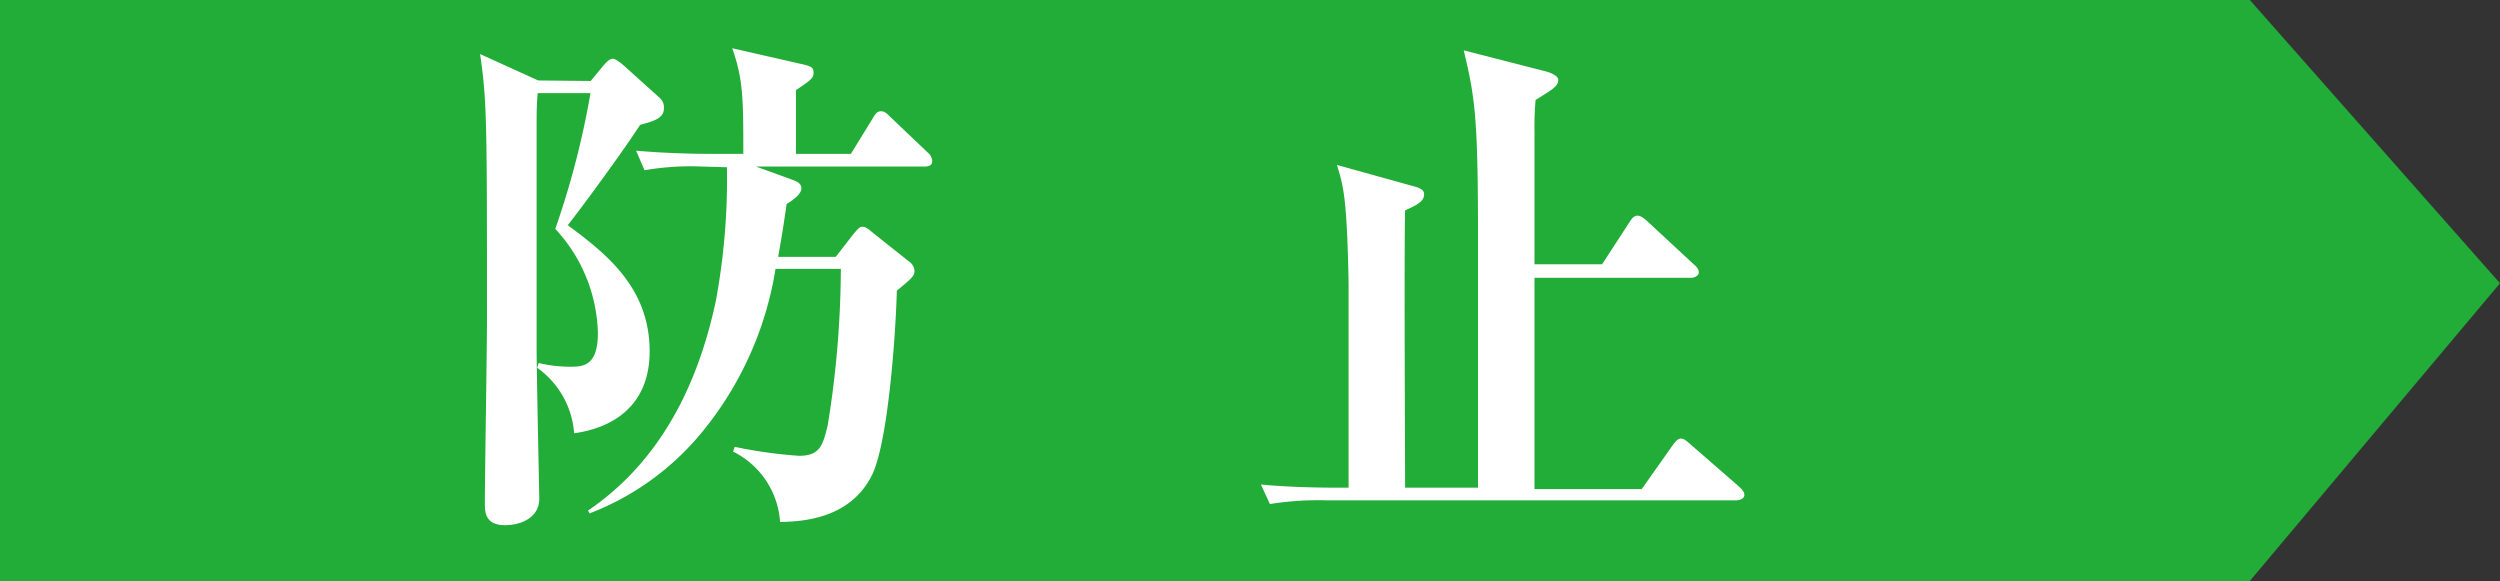 <svg xmlns="http://www.w3.org/2000/svg" viewBox="0 0 142 33"><rect x="0" y="0" width="142" height="33" fill="#333333" stroke="none"/><defs><style>.cls-1{fill:#22ac38;}.cls-2{fill:#fff;}</style></defs><g id="レイヤー_2" data-name="レイヤー 2"><g id="main"><polygon class="cls-1" points="127.79 33 0 33 0 0 127.79 0 142 16.09 127.79 33"/><path class="cls-2" d="M33.55,4.6l.72-.87c.27-.33.42-.39.54-.39s.36.15.63.39l2,1.8a.73.73,0,0,1,.27.63c0,.54-.54.72-1.35.93-.93,1.44-3.21,4.56-4.11,5.7,2.13,1.59,4.65,3.51,4.65,7.17,0,3.09-2.1,4.35-4.29,4.65a5,5,0,0,0-2.1-3.72l.09-.27a7.82,7.82,0,0,0,1.74.21c.75,0,1.62,0,1.62-1.92A9,9,0,0,0,31.54,13a48.14,48.14,0,0,0,2-7.71h-3c-.06.69-.06,1.17-.06,1.86,0,3.54,0,9.21,0,12.72,0,1.26.15,8.16.15,8.46,0,1.05-1,1.5-1.95,1.5-1.14,0-1.14-.78-1.14-1.23,0-1.65.12-8.76.12-10.38,0-11.25,0-12.48-.39-15.15l3.3,1.5Zm6.33,4.86a15.23,15.23,0,0,0-3.27.21l-.48-1.11c1.41.12,2.85.18,4.29.18h1.8c0-3.06,0-4.23-.63-6l4.08.93c.36.09.54.15.54.45s-.09.39-1,1V8.74h3.12l1.23-2c.18-.3.27-.42.48-.42s.33.12.54.33l2.1,2a.67.67,0,0,1,.27.51c0,.27-.27.3-.45.3H42.94l2.07.75c.24.09.51.21.51.48s-.3.57-.84.9c-.27,1.89-.39,2.46-.48,3h3.27l1-1.29c.21-.24.33-.42.51-.42s.3.09.66.39l2,1.59a.67.67,0,0,1,.3.51c0,.3-.09.39-1,1.14-.06,2.4-.48,8.46-1.38,10.41-1.26,2.64-4.17,2.7-5.25,2.73a4.83,4.83,0,0,0-2.67-4l.09-.27a26.5,26.5,0,0,0,3.66.51c1.2,0,1.35-.63,1.62-1.71a56.34,56.34,0,0,0,.75-8.91H44.05a19.43,19.43,0,0,1-4.17,9.27,15.38,15.38,0,0,1-6.39,4.62L33.4,29c4.5-3.06,6.39-7.83,7.26-11.91a38,38,0,0,0,.63-7.59Z"/><path class="cls-2" d="M98.59,28.42H75.37a17.2,17.2,0,0,0-3.24.21l-.51-1.11c1.83.18,4,.18,4.29.18h.69c0-2.94,0-10.2,0-11.61-.09-4.92-.3-5.52-.66-6.72l4.32,1.2c.36.09.63.21.63.45,0,.42-.36.6-1.08.93-.06,2.49,0,13.5,0,15.75h4.14c0-2.79,0-11.34,0-14.46,0-6.63-.18-7.74-.81-10.38l4.68,1.2c.33.09.69.27.69.48,0,.36-.33.54-1.29,1.14a18.35,18.35,0,0,0-.06,1.86c0,1.2,0,6.42,0,7.47H91l1.56-2.4c.15-.24.27-.36.45-.36s.33.12.54.3L96.19,15c.21.18.3.3.3.48s-.24.3-.45.3H87.16c0,2.91,0,8.91,0,12h6.09L95,25.3c.18-.24.3-.39.48-.39s.33.15.54.33l2.76,2.4c.18.18.3.3.3.48S98.86,28.42,98.59,28.42Z"/></g></g></svg>